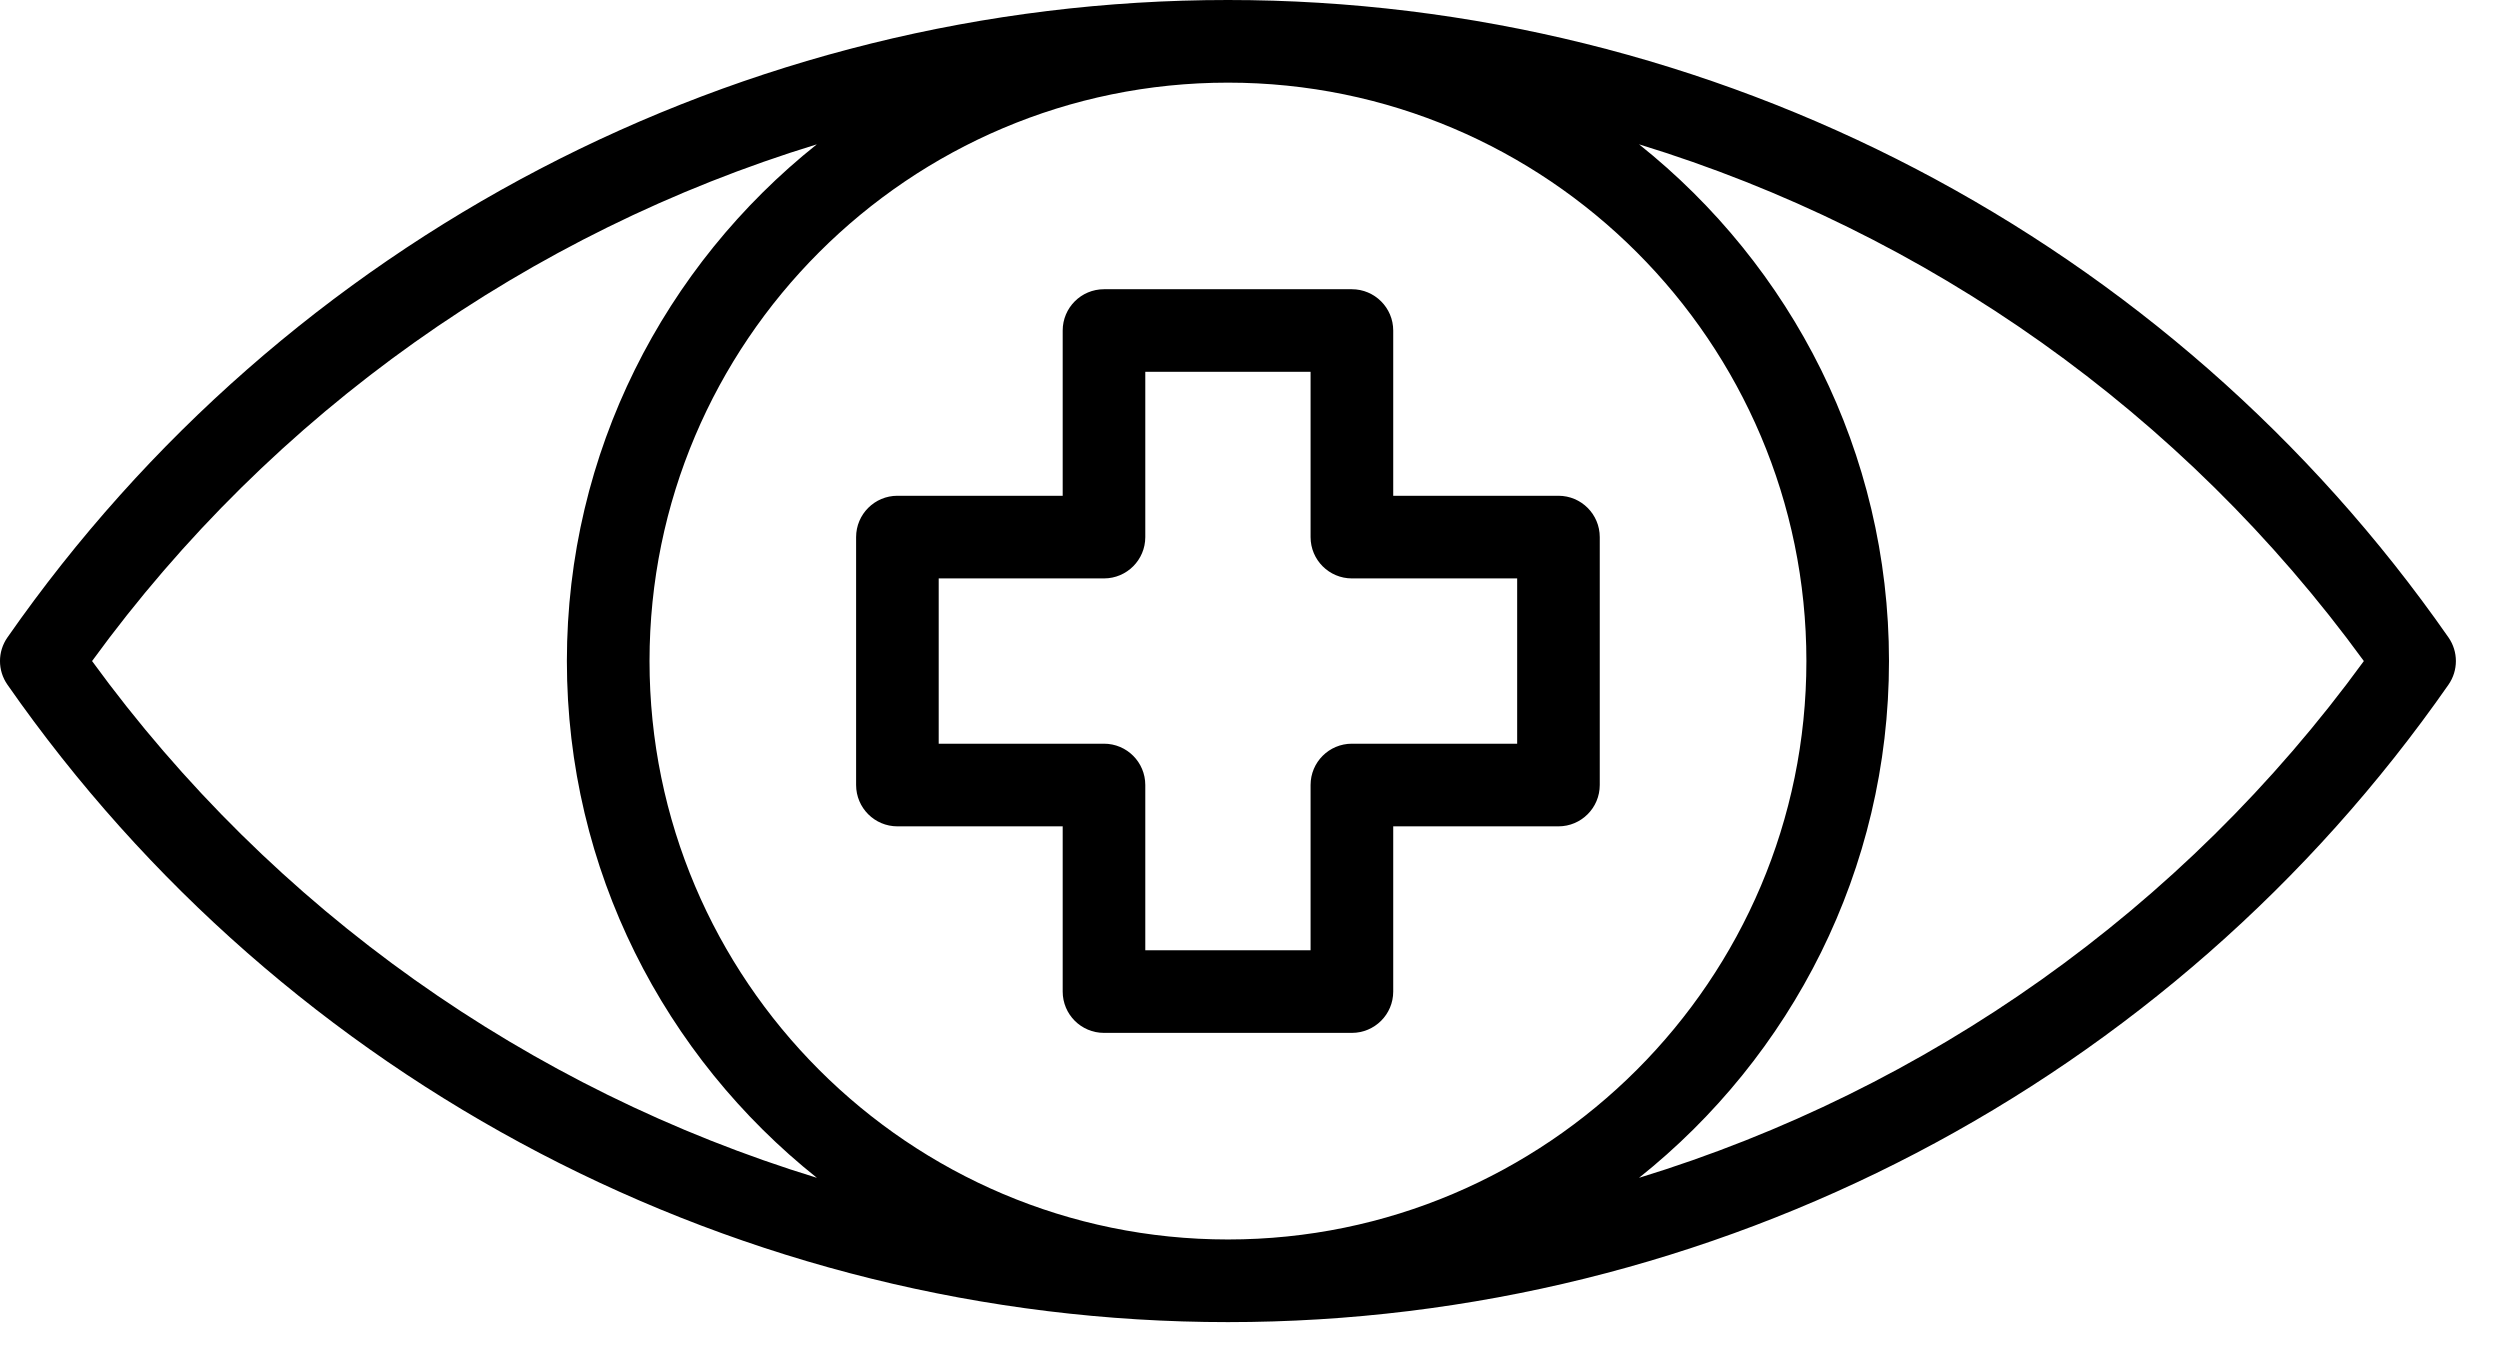 <svg width="52" height="28" viewBox="0 0 52 28" fill="none" xmlns="http://www.w3.org/2000/svg">
<path d="M18.666 17.188H22.104V20.625C22.104 21.1 22.488 21.484 22.963 21.484H28.119C28.593 21.484 28.979 21.1 28.979 20.625V17.188H32.416C32.89 17.188 33.275 16.803 33.275 16.328V11.172C33.275 10.697 32.89 10.312 32.416 10.312H28.979V6.875C28.979 6.401 28.593 6.016 28.119 6.016H22.963C22.488 6.016 22.104 6.401 22.104 6.875V10.312H18.666C18.192 10.312 17.807 10.697 17.807 11.172V16.328C17.807 16.803 18.192 17.188 18.666 17.188ZM19.525 12.031H22.963C23.437 12.031 23.822 11.646 23.822 11.172V7.734H27.26V11.172C27.26 11.646 27.645 12.031 28.119 12.031H31.557V15.469H28.119C27.645 15.469 27.26 15.853 27.26 16.328V19.766H23.822V16.328C23.822 15.853 23.437 15.469 22.963 15.469H19.525V12.031Z" fill="black"/>
<path d="M50.928 13.258C45.143 4.957 35.652 0 25.541 0C15.431 0 5.94 4.957 0.155 13.258C-0.052 13.554 -0.052 13.946 0.155 14.242C5.94 22.543 15.43 27.5 25.541 27.5C35.653 27.5 45.143 22.543 50.928 14.242C51.134 13.946 51.134 13.554 50.928 13.258ZM37.573 13.75C37.573 20.384 32.176 25.781 25.541 25.781C18.907 25.781 13.51 20.384 13.51 13.75C13.51 7.116 18.907 1.719 25.541 1.719C32.176 1.719 37.573 7.116 37.573 13.75ZM1.915 13.75C5.683 8.573 11.003 4.837 16.99 3.002C13.828 5.522 11.791 9.4 11.791 13.75C11.791 18.1 13.828 21.978 16.992 24.499C11.003 22.663 5.684 18.927 1.915 13.75ZM34.091 24.499C37.255 21.978 39.291 18.1 39.291 13.75C39.291 9.4 37.255 5.522 34.092 3.002C40.08 4.837 45.399 8.573 49.168 13.75C45.399 18.927 40.08 22.663 34.091 24.499Z" fill="black"/>
</svg>
